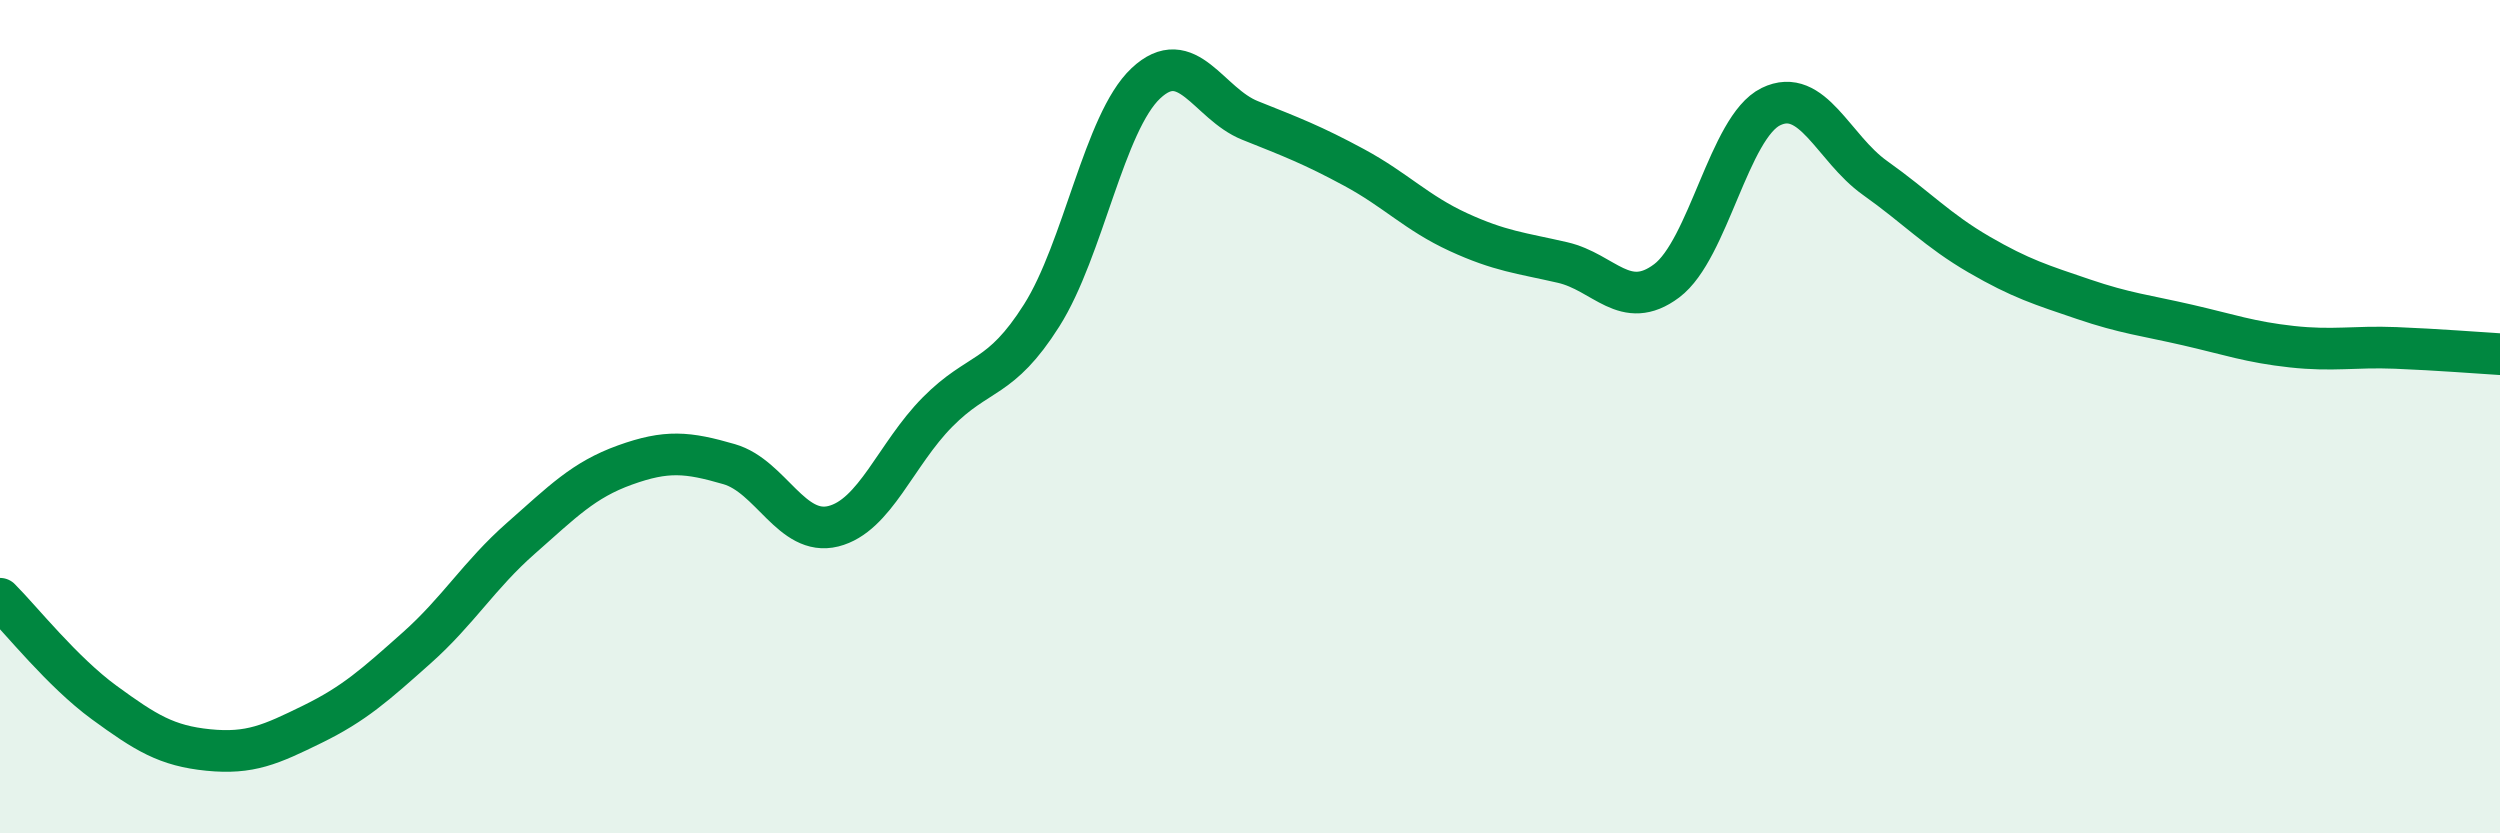 
    <svg width="60" height="20" viewBox="0 0 60 20" xmlns="http://www.w3.org/2000/svg">
      <path
        d="M 0,14.37 C 0.5,14.87 1.5,16.13 2.5,16.86 C 3.5,17.59 4,17.9 5,18 C 6,18.1 6.5,17.87 7.5,17.38 C 8.5,16.89 9,16.44 10,15.55 C 11,14.66 11.5,13.8 12.5,12.92 C 13.5,12.04 14,11.52 15,11.16 C 16,10.8 16.5,10.85 17.5,11.14 C 18.5,11.43 19,12.88 20,12.63 C 21,12.38 21.5,10.9 22.5,9.89 C 23.5,8.88 24,9.15 25,7.57 C 26,5.99 26.5,2.94 27.5,2 C 28.5,1.06 29,2.49 30,2.89 C 31,3.29 31.5,3.48 32.5,4.02 C 33.5,4.56 34,5.11 35,5.57 C 36,6.03 36.5,6.07 37.5,6.3 C 38.5,6.53 39,7.49 40,6.74 C 41,5.99 41.5,3.05 42.5,2.56 C 43.5,2.07 44,3.56 45,4.27 C 46,4.98 46.5,5.53 47.5,6.11 C 48.5,6.69 49,6.84 50,7.18 C 51,7.52 51.5,7.57 52.5,7.8 C 53.5,8.03 54,8.21 55,8.32 C 56,8.43 56.5,8.31 57.5,8.35 C 58.5,8.39 59.5,8.47 60,8.5L60 20L0 20Z"
        fill="#008740"
        opacity="0.1"
        stroke-linecap="round"
        stroke-linejoin="round"
      />
      <path
        d="M 0,14.37 C 0.5,14.87 1.5,16.13 2.5,16.86 C 3.5,17.59 4,17.9 5,18 C 6,18.1 6.5,17.87 7.5,17.38 C 8.5,16.89 9,16.44 10,15.55 C 11,14.66 11.5,13.8 12.5,12.92 C 13.5,12.04 14,11.52 15,11.16 C 16,10.8 16.5,10.85 17.5,11.14 C 18.5,11.43 19,12.88 20,12.63 C 21,12.38 21.5,10.9 22.5,9.89 C 23.5,8.88 24,9.15 25,7.57 C 26,5.99 26.5,2.94 27.5,2 C 28.5,1.06 29,2.49 30,2.89 C 31,3.29 31.5,3.48 32.5,4.02 C 33.5,4.56 34,5.11 35,5.57 C 36,6.03 36.5,6.07 37.5,6.3 C 38.5,6.53 39,7.49 40,6.74 C 41,5.99 41.5,3.05 42.5,2.56 C 43.5,2.07 44,3.56 45,4.27 C 46,4.98 46.5,5.53 47.5,6.11 C 48.5,6.69 49,6.84 50,7.18 C 51,7.52 51.5,7.57 52.5,7.8 C 53.5,8.03 54,8.21 55,8.32 C 56,8.43 56.5,8.31 57.5,8.35 C 58.5,8.39 59.5,8.47 60,8.5"
        stroke="#008740"
        stroke-width="1"
        fill="none"
        stroke-linecap="round"
        stroke-linejoin="round"
      />
    </svg>
  